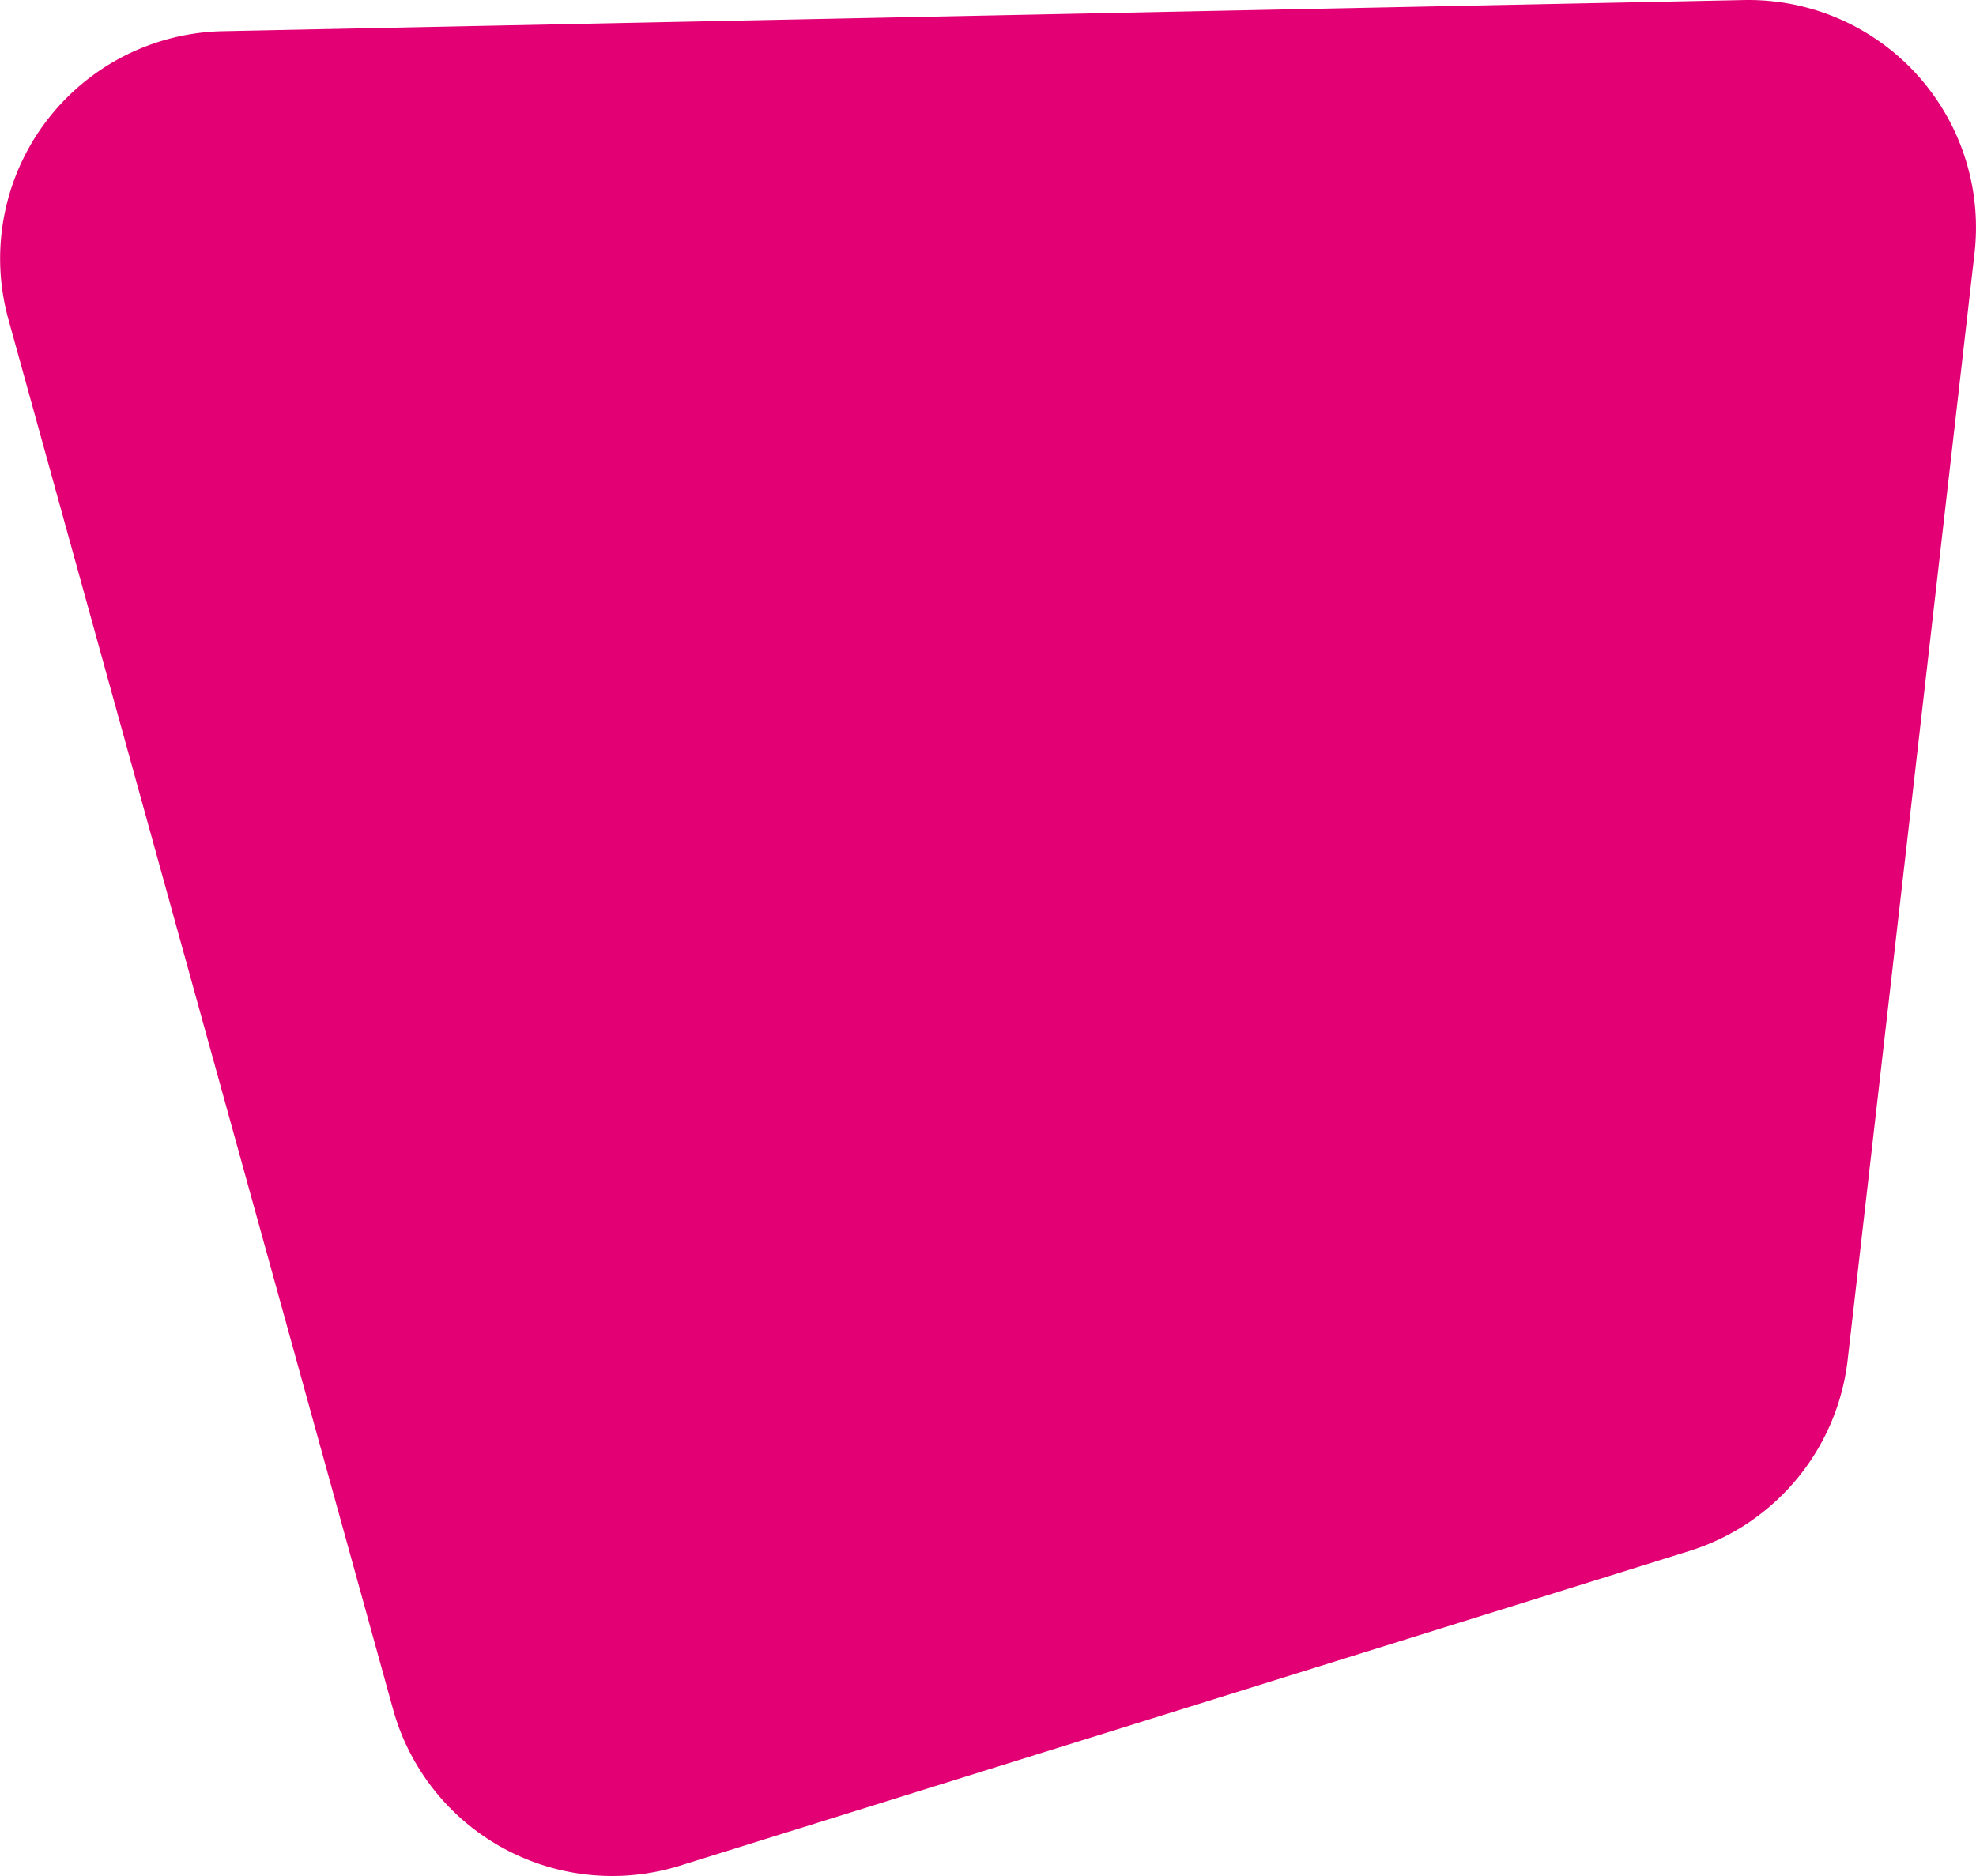<svg xmlns="http://www.w3.org/2000/svg" width="293.504" height="278.718" viewBox="0 0 293.504 278.718"><defs><style>.a{fill:#e20074;}</style></defs><path class="a" d="M33.114,4.633,259.022.008A33.786,33.786,0,0,1,293.28,37.634L274.443,202.015a33.786,33.786,0,0,1-23.507,28.407L101,277.176a33.784,33.784,0,0,1-42.622-23.244L1.242,47.421A33.787,33.787,0,0,1,33.114,4.633Z" transform="translate(0 0)"/></svg>